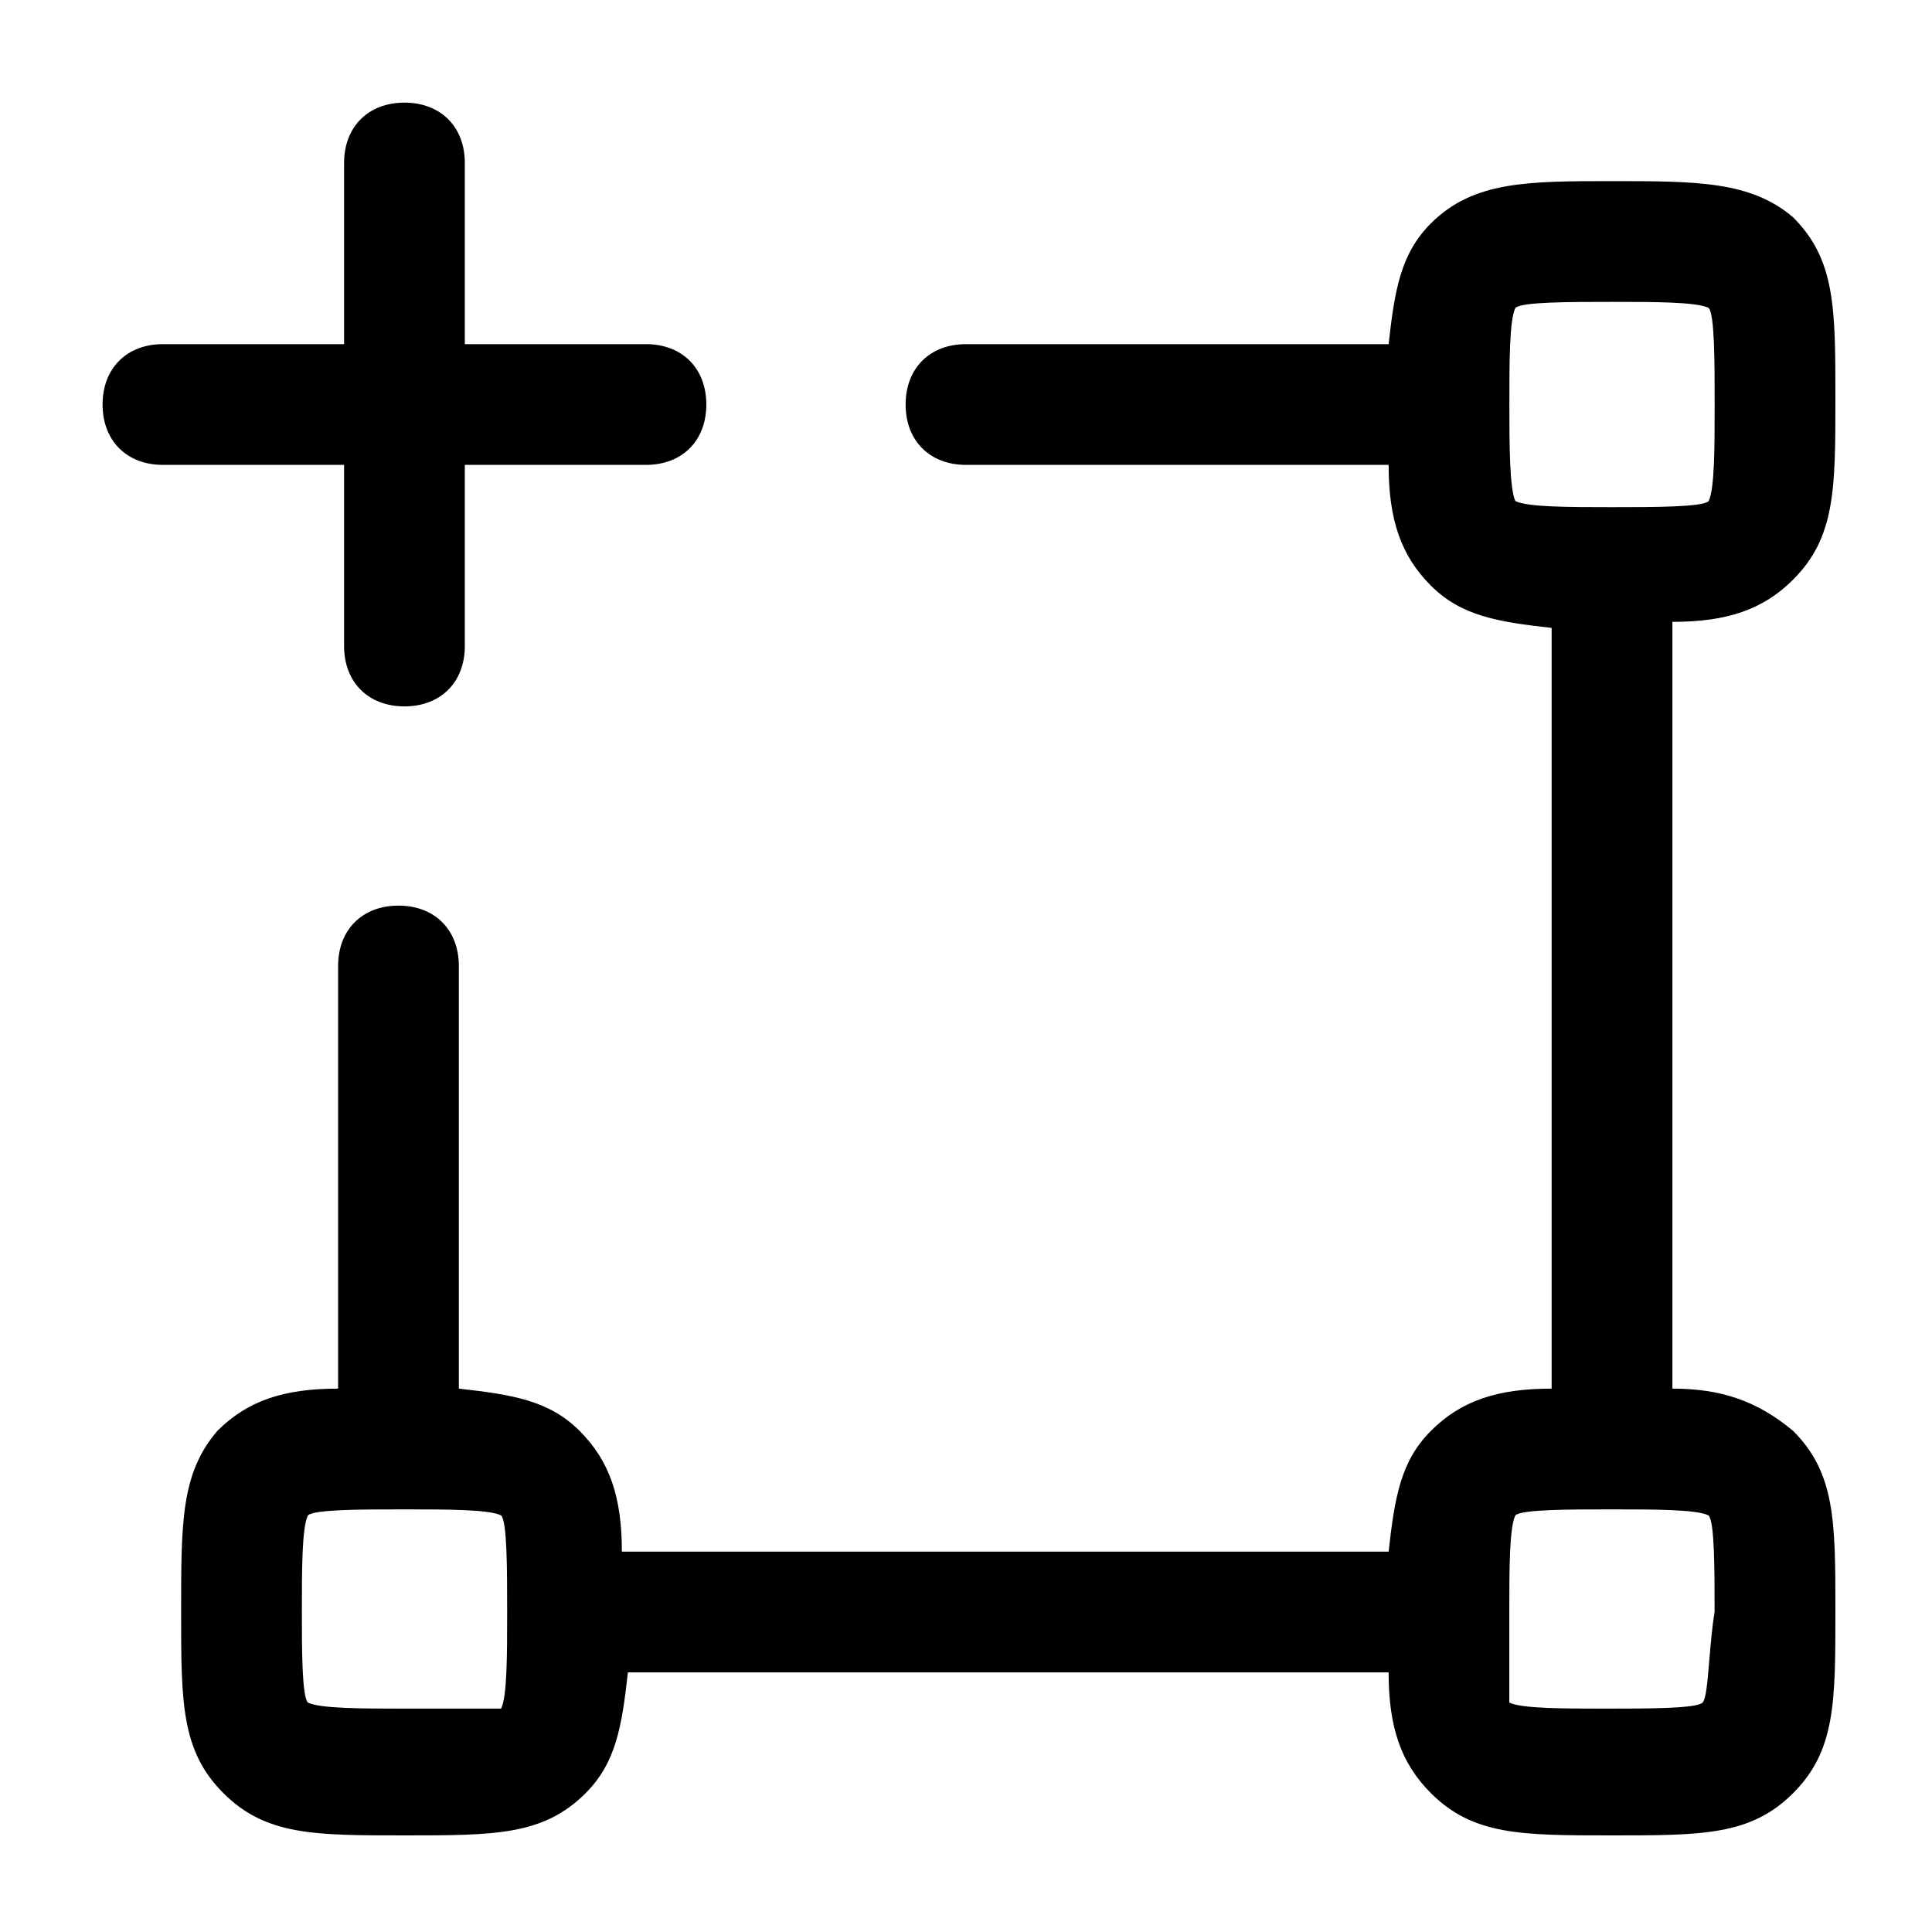 <!-- Generated by weiling.cn -->
<svg version="1.1" xmlns="http://www.w3.org/2000/svg" width="32" height="32" viewBox="0 0 32 32">
<path fill="currentColor" d="M6.699 11.7c-0.6 0-1-0.4-1-1v-3h-3c-0.6 0-1-0.4-1-1s0.4-1 1-1h3v-3c0-0.6 0.4-1 1-1s1 0.4 1 1v3h3c0.6 0 1 0.4 1 1s-0.4 1-1 1h-3v3c0 0.6-0.4 1-1 1zM27.7 10.3v12.7c0.8 0 1.4 0.2 2 0.7 0.7 0.7 0.7 1.5 0.7 3s0 2.3-0.7 3c-0.7 0.7-1.5 0.7-3 0.7s-2.3 0-3-0.7c-0.5-0.5-0.7-1.1-0.7-2h-12.6c-0.1 0.9-0.2 1.5-0.7 2-0.7 0.7-1.5 0.7-3 0.7s-2.3 0-3-0.7c-0.7-0.7-0.7-1.5-0.7-3s0-2.3 0.6-3c0.5-0.5 1.1-0.7 2-0.7v-7c0-0.6 0.4-1 1-1s1 0.4 1 1v7c0.9 0.1 1.5 0.2 2 0.7s0.7 1.1 0.7 2h12.7c0.1-0.9 0.2-1.5 0.7-2s1.1-0.7 2-0.7v-12.6c-0.9-0.1-1.5-0.2-2-0.7s-0.7-1.1-0.7-2h-7c-0.6 0-1-0.4-1-1s0.4-1 1-1h7c0.1-0.9 0.2-1.5 0.7-2 0.7-0.7 1.6-0.7 3-0.7s2.3 0 3 0.6c0.7 0.7 0.7 1.5 0.7 3s0 2.3-0.7 3c-0.5 0.5-1.1 0.7-2 0.7zM25.1 5.1c-0.1 0.2-0.1 0.9-0.1 1.6 0 0.6 0 1.4 0.1 1.6 0.2 0.1 0.9 0.1 1.6 0.1v0 0c0.7 0 1.5 0 1.6-0.1 0.1-0.2 0.1-0.9 0.1-1.6s0-1.5-0.1-1.6c-0.2-0.1-0.9-0.1-1.6-0.1s-1.5 0-1.6 0.1zM6.7 28.3h1.6c0.1-0.2 0.1-0.9 0.1-1.6v-0c0-0.7 0-1.5-0.1-1.6-0.2-0.1-0.9-0.1-1.6-0.1s-1.5 0-1.6 0.1c-0.1 0.2-0.1 0.9-0.1 1.6 0 0.6 0 1.4 0.1 1.5 0.2 0.1 0.9 0.1 1.6 0.1zM26.6 28.3c0.7 0 1.5 0 1.6-0.1 0.058-0.058 0.082-0.348 0.111-0.698 0.022-0.258 0.046-0.548 0.088-0.802 0-0.7 0-1.5-0.1-1.6-0.2-0.1-0.9-0.1-1.6-0.1s-1.5 0-1.6 0.1c-0.1 0.2-0.1 0.9-0.1 1.6v1.5c0.2 0.1 0.9 0.1 1.6 0.1v0 0z"></path>
</svg>
